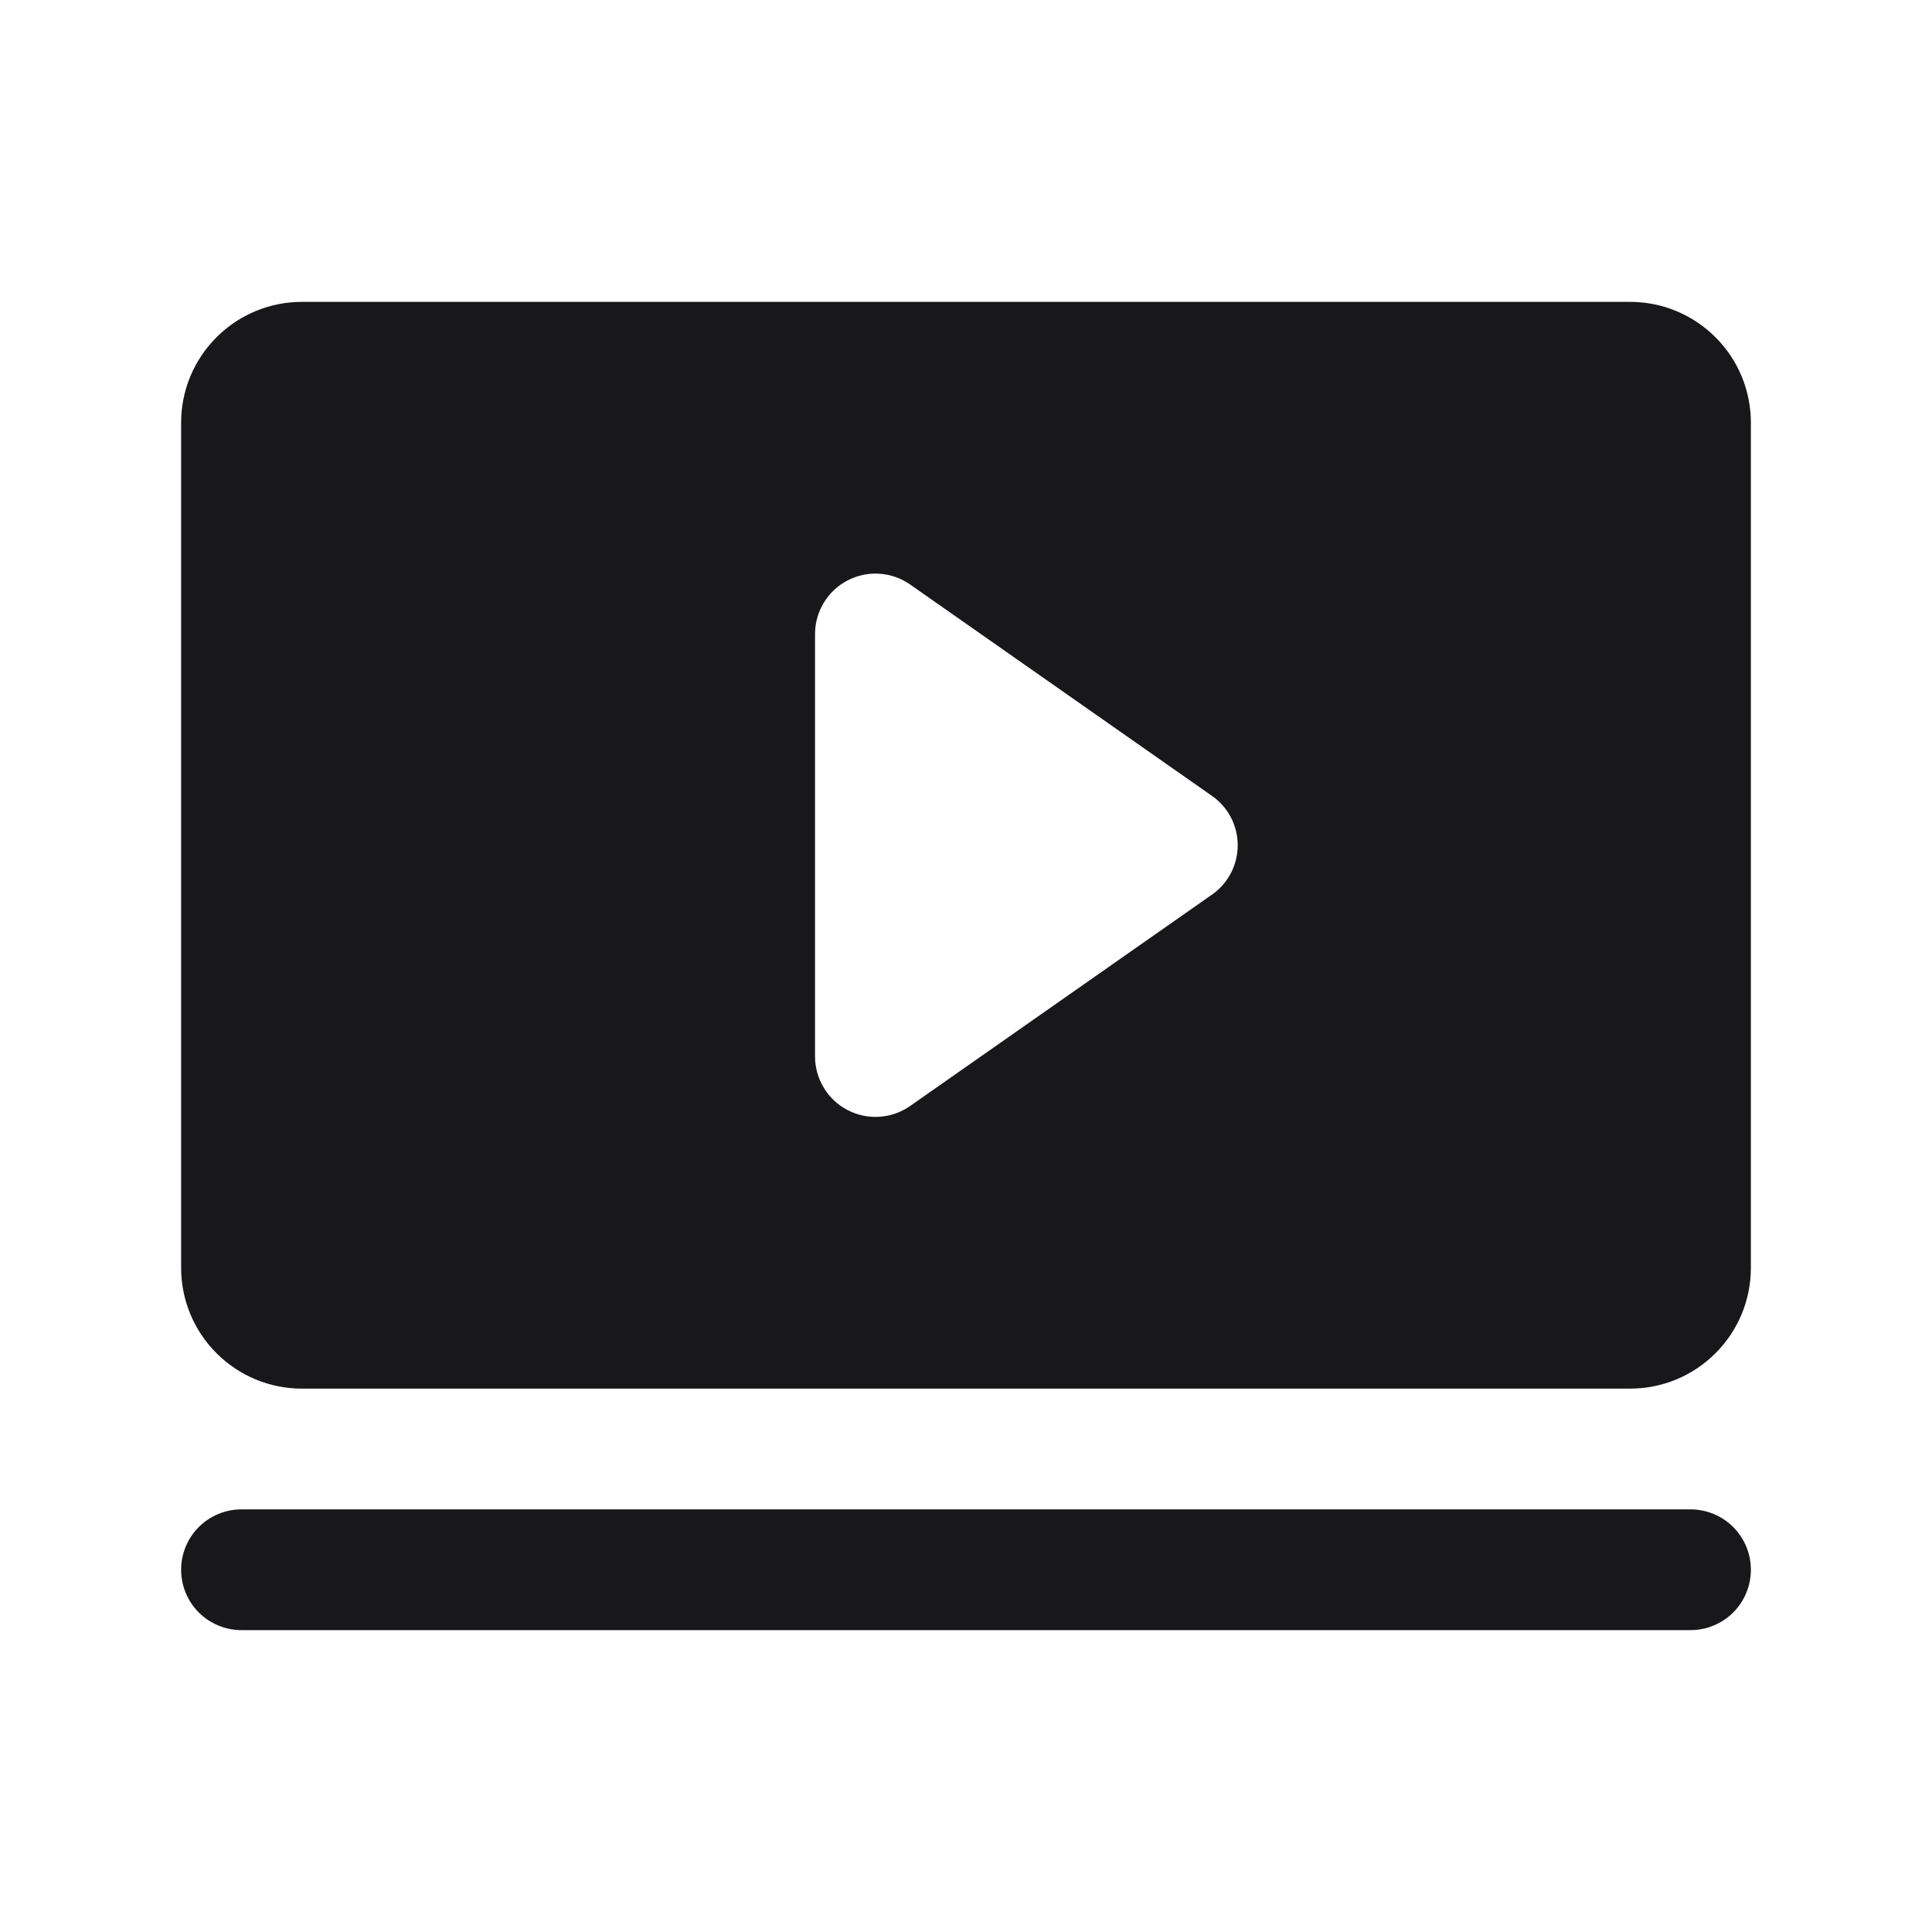 <svg width="28" height="28" viewBox="0 0 28 28" fill="none" xmlns="http://www.w3.org/2000/svg">
<path d="M25.375 22.75C25.375 22.982 25.283 23.205 25.119 23.369C24.955 23.533 24.732 23.625 24.5 23.625H3.5C3.268 23.625 3.045 23.533 2.881 23.369C2.717 23.205 2.625 22.982 2.625 22.75C2.625 22.518 2.717 22.295 2.881 22.131C3.045 21.967 3.268 21.875 3.5 21.875H24.5C24.732 21.875 24.955 21.967 25.119 22.131C25.283 22.295 25.375 22.518 25.375 22.75ZM25.375 6.125V18.375C25.375 18.839 25.191 19.284 24.862 19.612C24.534 19.941 24.089 20.125 23.625 20.125H4.375C3.911 20.125 3.466 19.941 3.138 19.612C2.809 19.284 2.625 18.839 2.625 18.375V6.125C2.625 5.661 2.809 5.216 3.138 4.888C3.466 4.559 3.911 4.375 4.375 4.375H23.625C24.089 4.375 24.534 4.559 24.862 4.888C25.191 5.216 25.375 5.661 25.375 6.125ZM17.938 12.25C17.938 12.109 17.904 11.971 17.839 11.846C17.774 11.722 17.68 11.614 17.564 11.534L13.19 8.471C13.058 8.379 12.905 8.325 12.745 8.315C12.585 8.304 12.426 8.338 12.284 8.412C12.142 8.485 12.023 8.597 11.94 8.734C11.857 8.87 11.812 9.027 11.812 9.188V15.312C11.812 15.473 11.857 15.63 11.94 15.766C12.023 15.903 12.142 16.015 12.284 16.088C12.426 16.162 12.585 16.196 12.745 16.185C12.905 16.175 13.058 16.121 13.19 16.029L17.564 12.966C17.68 12.886 17.774 12.778 17.839 12.654C17.904 12.529 17.938 12.391 17.938 12.25Z" fill="#18181B"/>
</svg>

